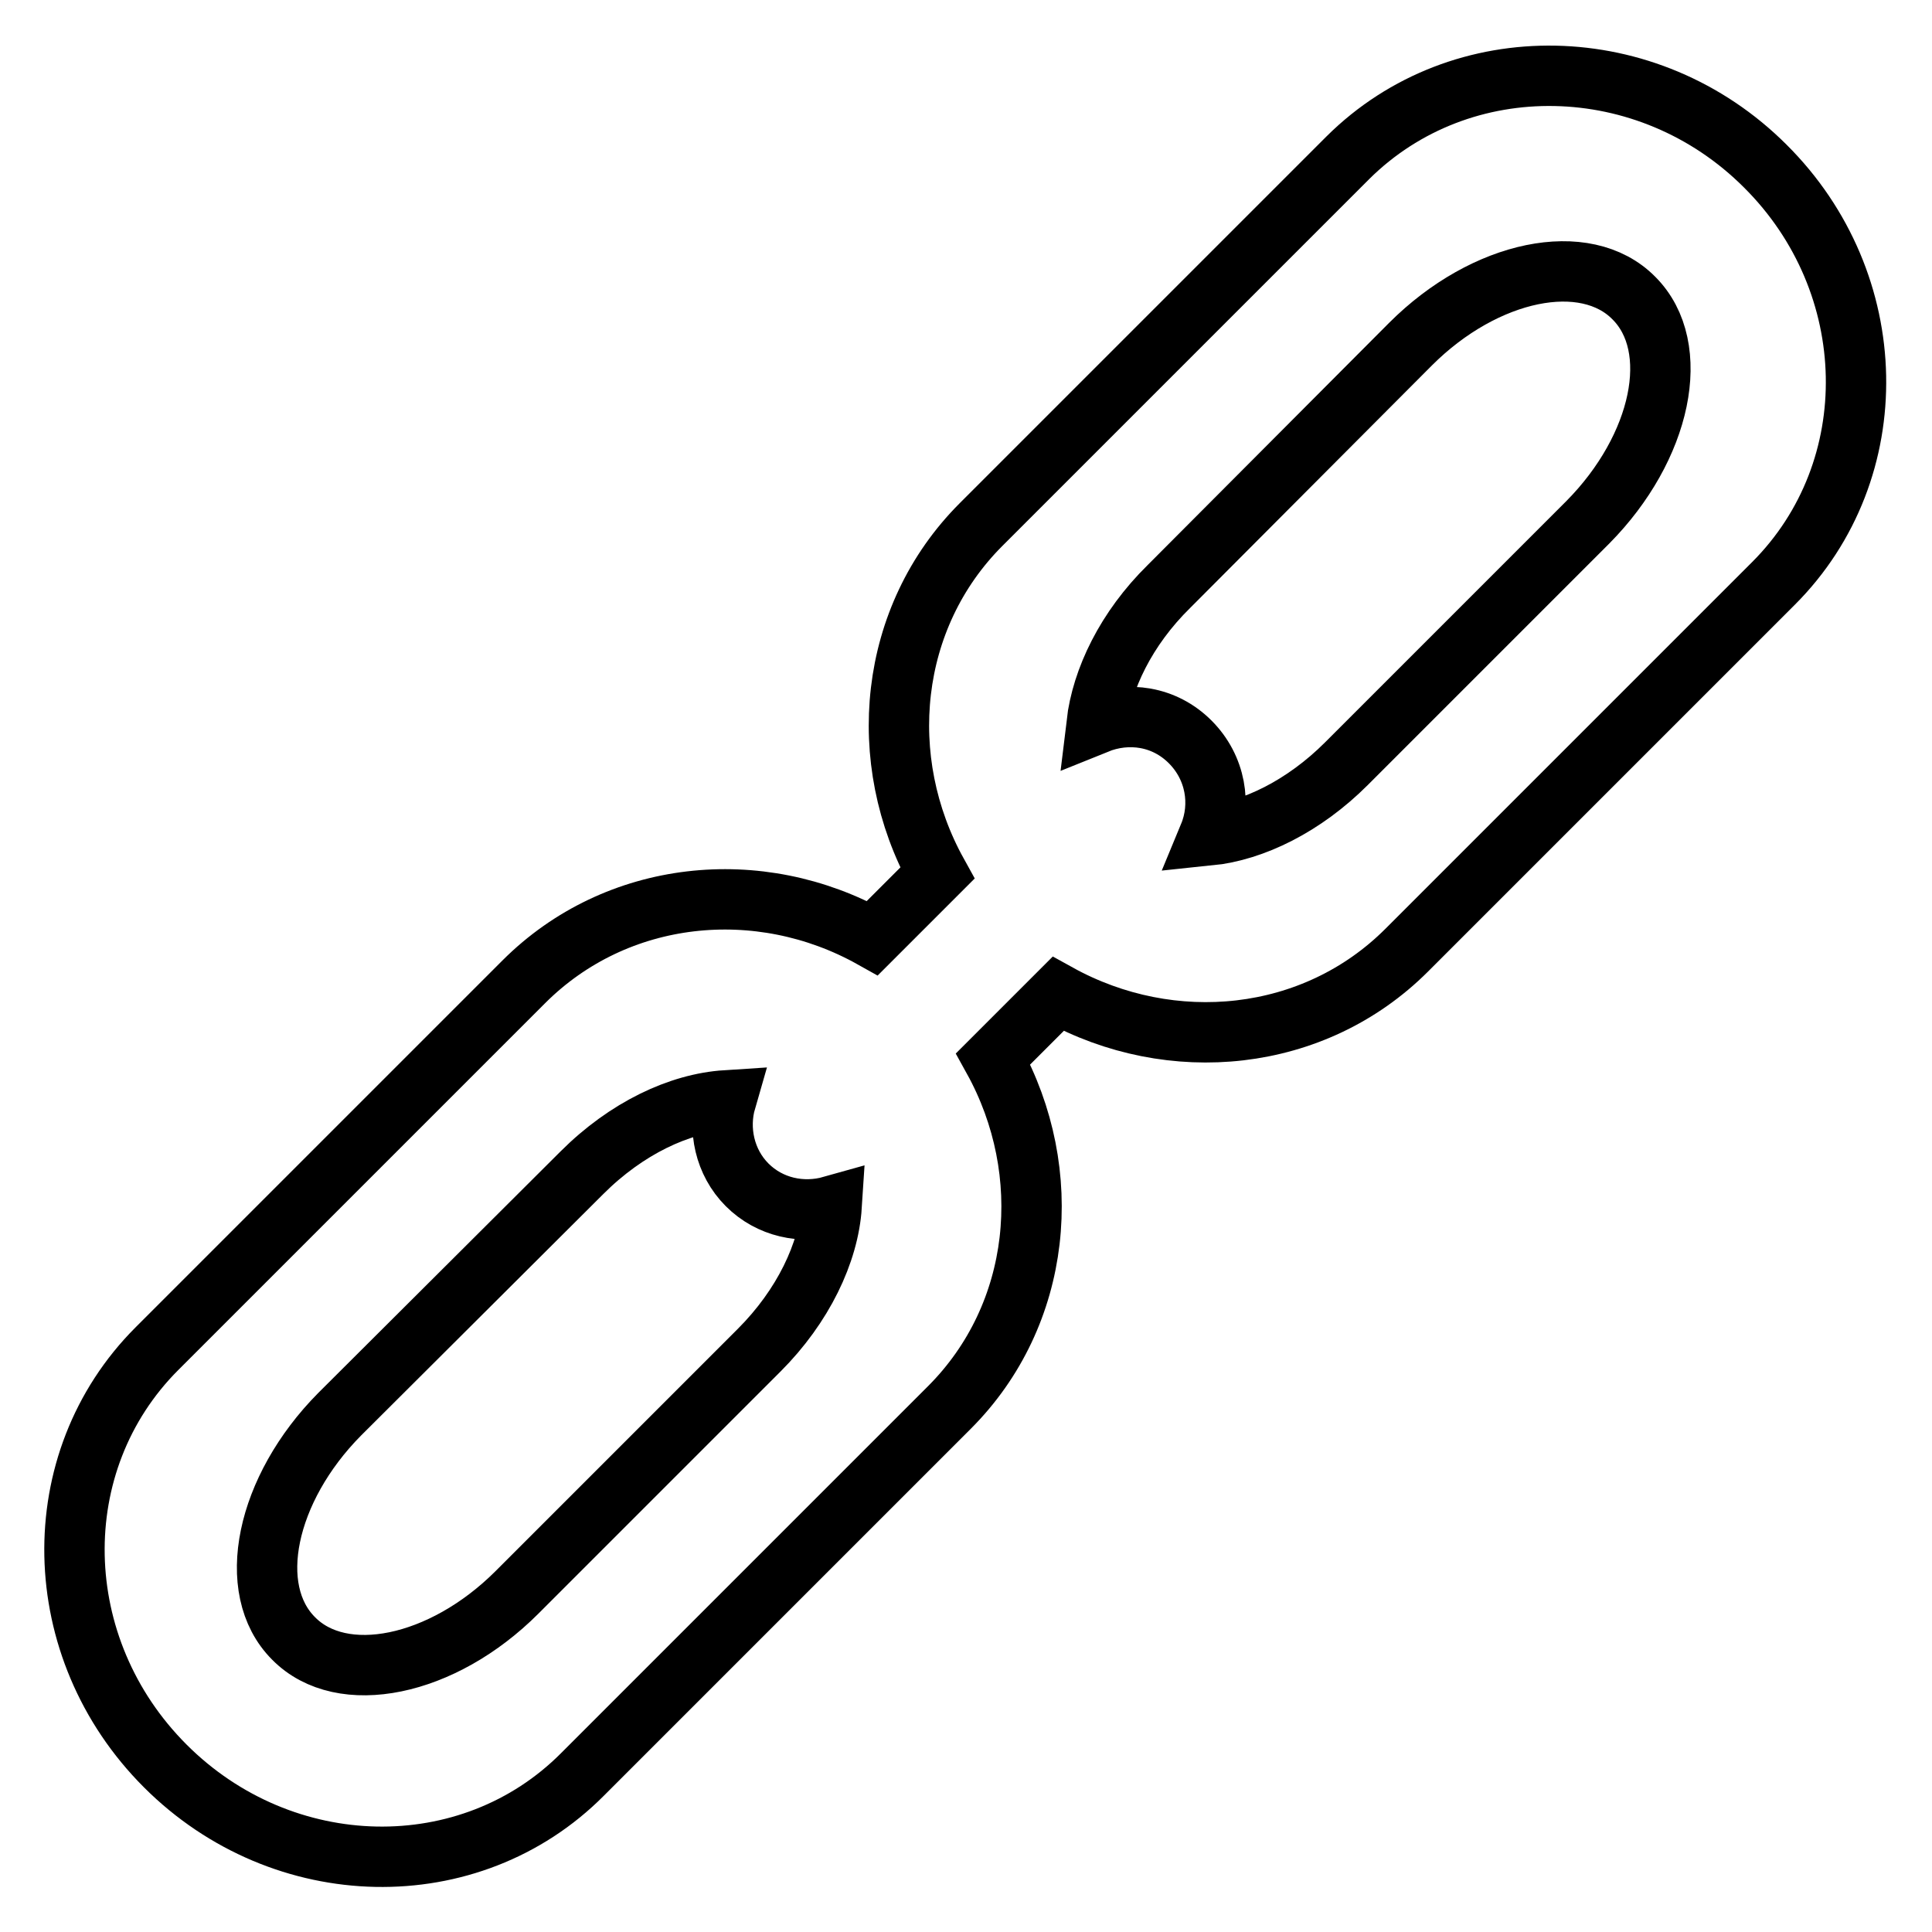 <?xml version="1.0" encoding="utf-8"?>
<!-- Svg Vector Icons : http://www.onlinewebfonts.com/icon -->
<!DOCTYPE svg PUBLIC "-//W3C//DTD SVG 1.1//EN" "http://www.w3.org/Graphics/SVG/1.1/DTD/svg11.dtd">
<svg version="1.1" xmlns="http://www.w3.org/2000/svg" xmlns:xlink="http://www.w3.org/1999/xlink" x="0px" y="0px" viewBox="0 0 256 256" enable-background="new 0 0 256 256" xml:space="preserve">
<g> <path stroke-width="8" fill-opacity="0" stroke="#000000"  d="M178.6,20.9l-48.6,48.6c-12.3,12.3-14.1,31.2-5.8,46.2l-8.6,8.6c-15-8.4-33.9-6.5-46.2,5.8l-48.6,48.6 c-15,15-14.5,39.7,1.1,55.3c15.6,15.6,40.4,16.1,55.3,1.1l48.6-48.6c12.3-12.3,14.1-31.2,5.8-46.2l8.6-8.6 c15,8.3,33.9,6.5,46.2-5.8l48.6-48.6c15-15,14.5-39.8-1.1-55.3C218.4,6.5,193.6,6,178.6,20.9z M100.6,178.9L68.5,211 c-9.9,9.9-23.2,12.6-29.6,6.1c-6.5-6.5-3.7-19.8,6.1-29.7l32.1-32c5.9-5.9,12.9-9.2,19.1-9.6c-1.1,3.8-0.2,8.2,2.8,11.2 c3,3,7.3,3.9,11.2,2.8C109.8,166,106.4,173.1,100.6,178.9z M210.4,69.2l-32,32c-5.6,5.6-12.3,8.9-18.2,9.5c1.7-4.1,0.9-9-2.5-12.4 c-3.4-3.4-8.2-4.1-12.4-2.4c0.7-5.9,3.9-12.6,9.6-18.2l32-32.1c9.9-9.9,23.2-12.6,29.6-6.1C223,46,220.2,59.3,210.4,69.2z"/></g>
</svg>